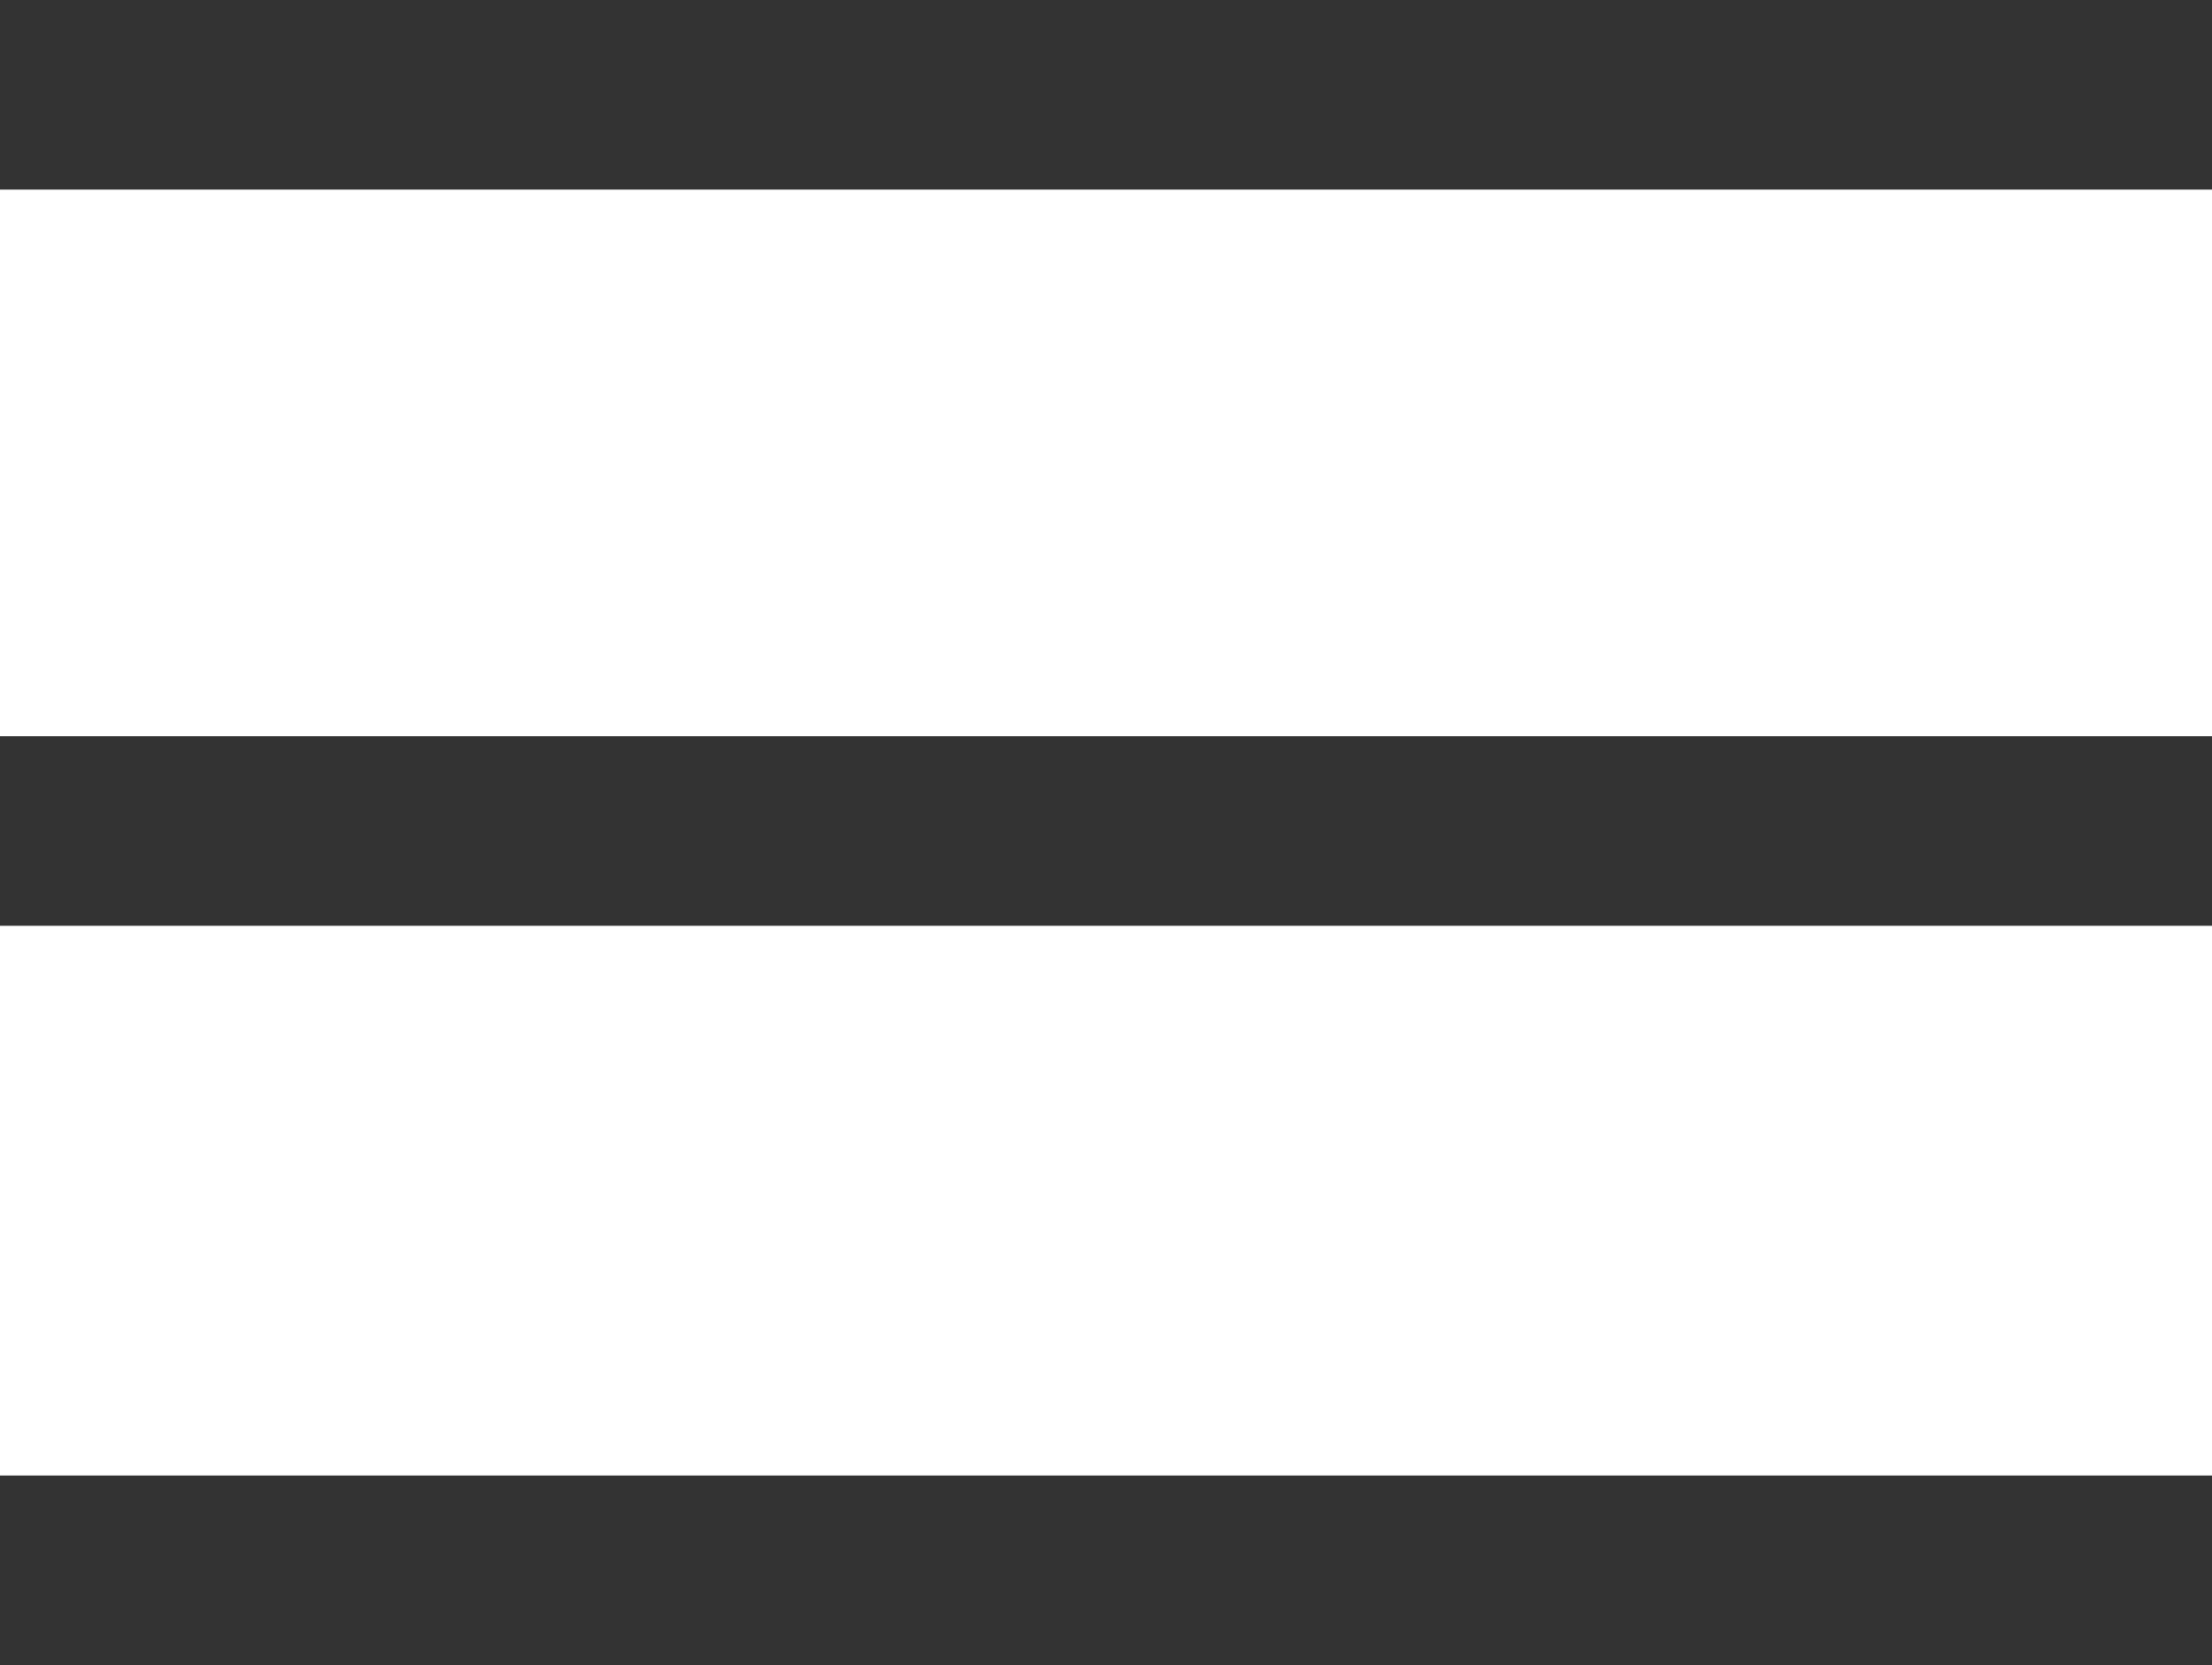 <svg xmlns="http://www.w3.org/2000/svg" xmlns:xlink="http://www.w3.org/1999/xlink" id="Capa_1" x="0px" y="0px" viewBox="0 0 70 52.7" style="enable-background:new 0 0 70 52.7;" xml:space="preserve"><style type="text/css">	.st0{fill:none;stroke:#333333;stroke-width:6;stroke-miterlimit:10;}</style><g>	<line class="st0" x1="0" y1="26.3" x2="70" y2="26.3"></line>	<line class="st0" x1="0" y1="3" x2="70" y2="3"></line>	<line class="st0" x1="0" y1="49.7" x2="70" y2="49.7"></line></g></svg>